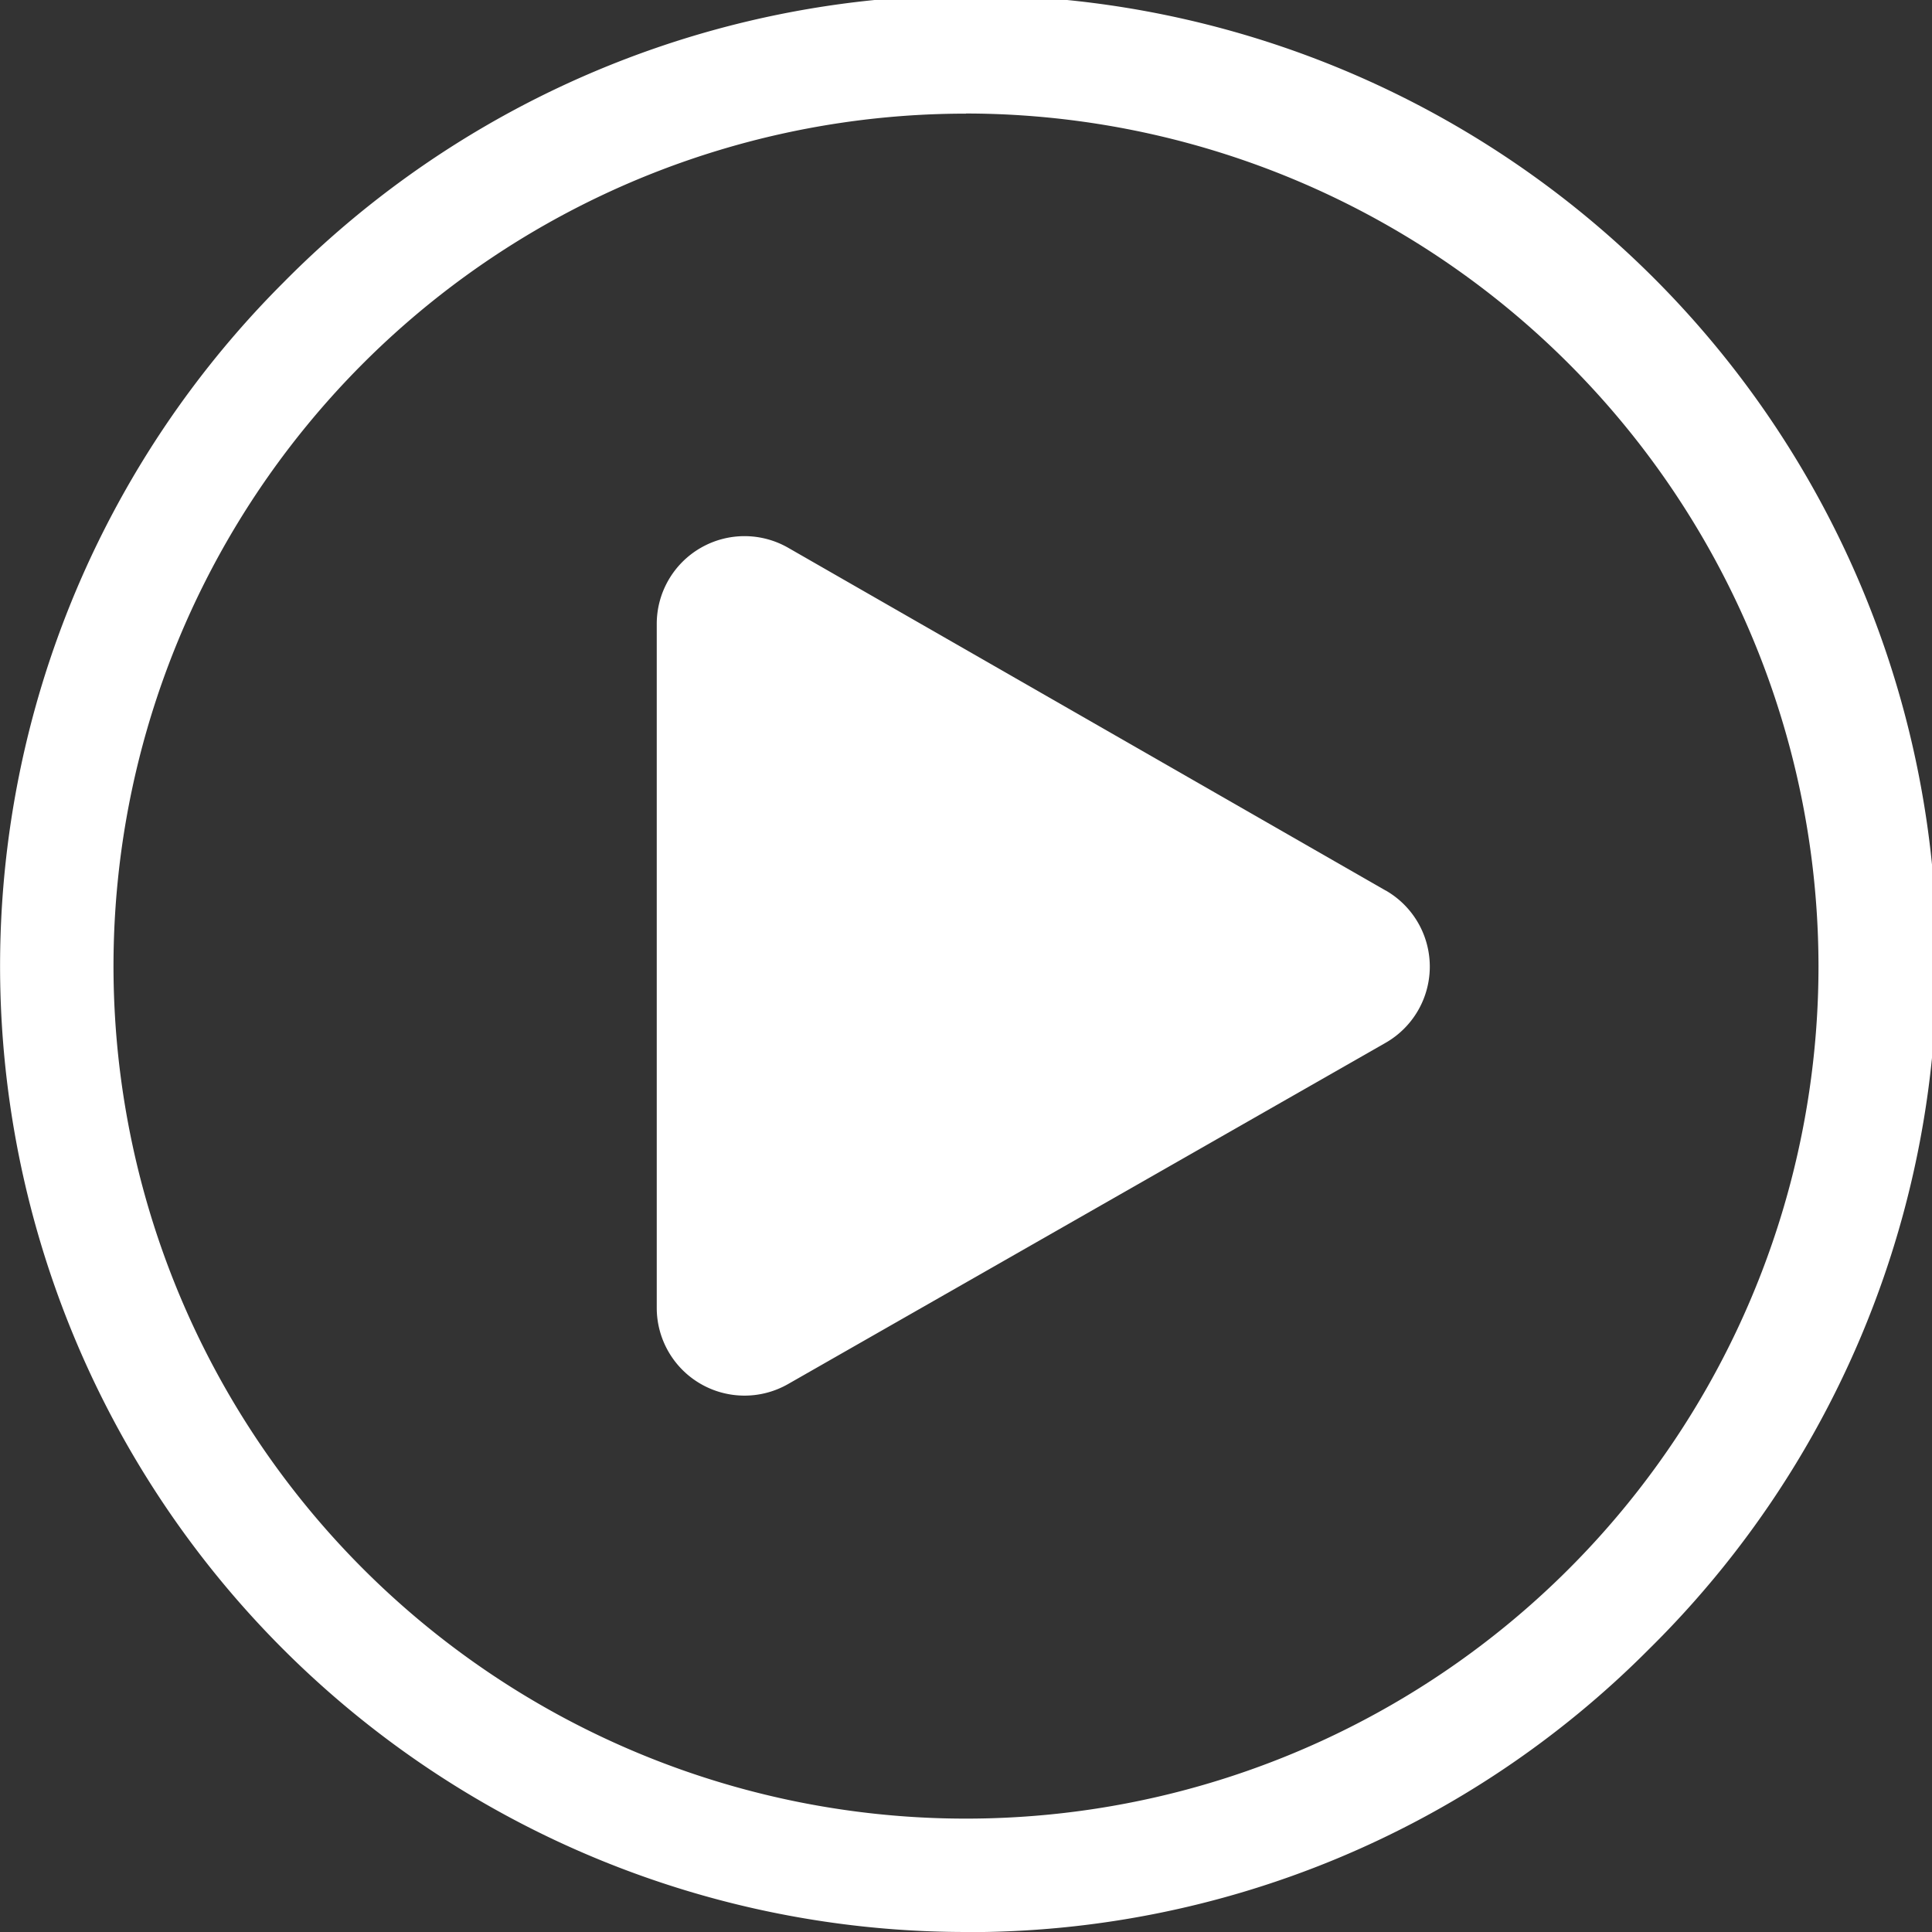 <svg xmlns="http://www.w3.org/2000/svg" xmlns:xlink="http://www.w3.org/1999/xlink" width="61.43" height="61.43" viewBox="0 0 61.43 61.43">
  <rect x="0" y="0" width="61.43" height="61.43" fill="#333333" stroke="none"/>
  <defs>
    <clipPath id="clip-path">
      <rect id="長方形_28346" data-name="長方形 28346" width="61.43" height="61.43" fill="none"/>
    </clipPath>
  </defs>
  <g id="グループ_47007" data-name="グループ 47007" clip-path="url(#clip-path)">
    <path id="パス_76518" data-name="パス 76518" d="M408.372,325.743l-19-10.9a2.791,2.791,0,0,0-4.179,2.421v21.747a2.791,2.791,0,0,0,4.175,2.423l19-10.851a2.791,2.791,0,0,0,0-4.845" transform="translate(-364.311 -297.426)" fill="#fff"/>
    <path id="パス_76519" data-name="パス 76519" d="M30.715,61.435A30.715,30.715,0,0,1,9,9,30.715,30.715,0,1,1,52.434,52.439a30.514,30.514,0,0,1-21.719,9m0-57.821A27.106,27.106,0,1,0,57.821,30.72,27.136,27.136,0,0,0,30.715,3.614" transform="translate(0 -0.005)" fill="#fff"/>
  </g>
</svg>

